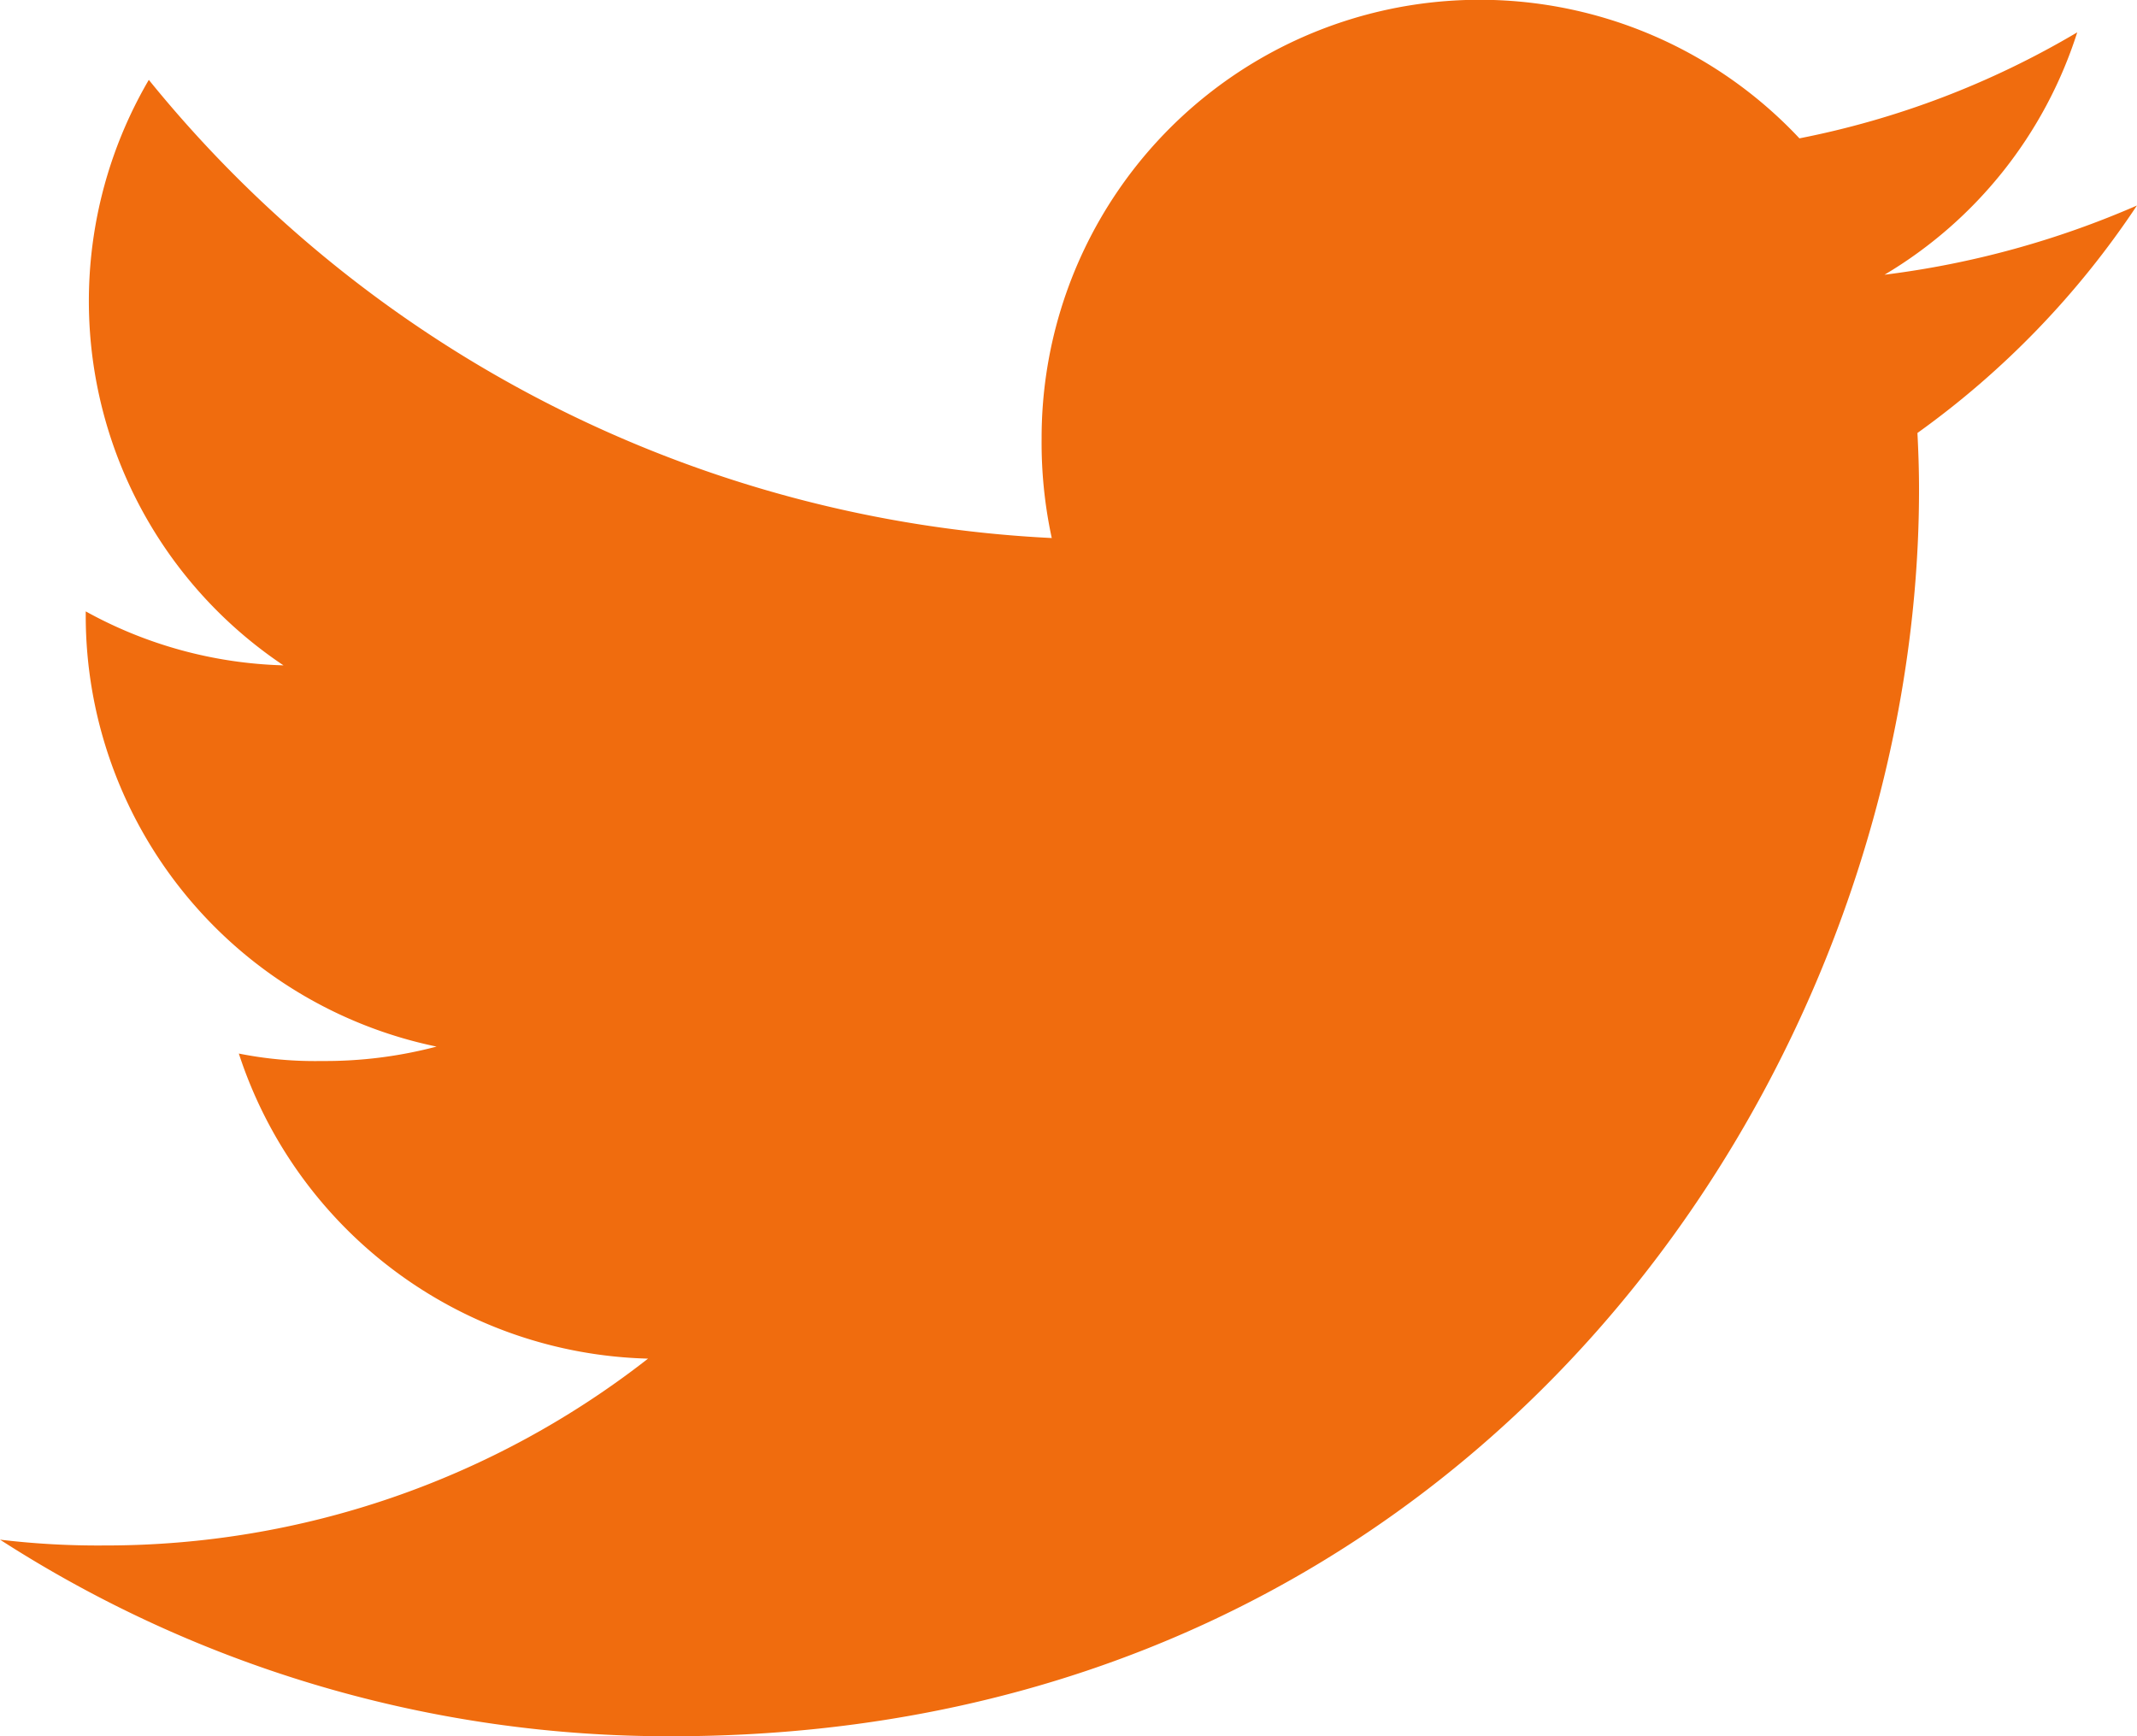 <svg xmlns="http://www.w3.org/2000/svg" width="33.501" height="27.22" viewBox="0 0 33.501 27.22">
  <g id="brands-and-logotypes" transform="translate(0 -48)">
    <g id="Group_2" data-name="Group 2" transform="translate(0 48)">
      <path id="Path_2" data-name="Path 2" d="M33.5,51.222a14.319,14.319,0,0,1-3.957,1.085,6.829,6.829,0,0,0,3.021-3.8,13.725,13.725,0,0,1-4.355,1.662,6.868,6.868,0,0,0-11.88,4.7,7.072,7.072,0,0,0,.159,1.566A19.44,19.44,0,0,1,2.333,49.252a6.87,6.87,0,0,0,2.111,9.179,6.783,6.783,0,0,1-3.1-.846v.075a6.9,6.9,0,0,0,5.5,6.748,6.855,6.855,0,0,1-1.8.226,6.072,6.072,0,0,1-1.3-.117A6.933,6.933,0,0,0,10.159,69.3a13.8,13.8,0,0,1-8.516,2.929A12.863,12.863,0,0,1,0,72.138,19.335,19.335,0,0,0,10.536,75.22c12.638,0,19.548-10.469,19.548-19.544,0-.3-.01-.6-.025-.888A13.7,13.7,0,0,0,33.5,51.222Z" transform="translate(0 -48)" fill="#f06c0e"/>
    </g>
  </g>
</svg>
